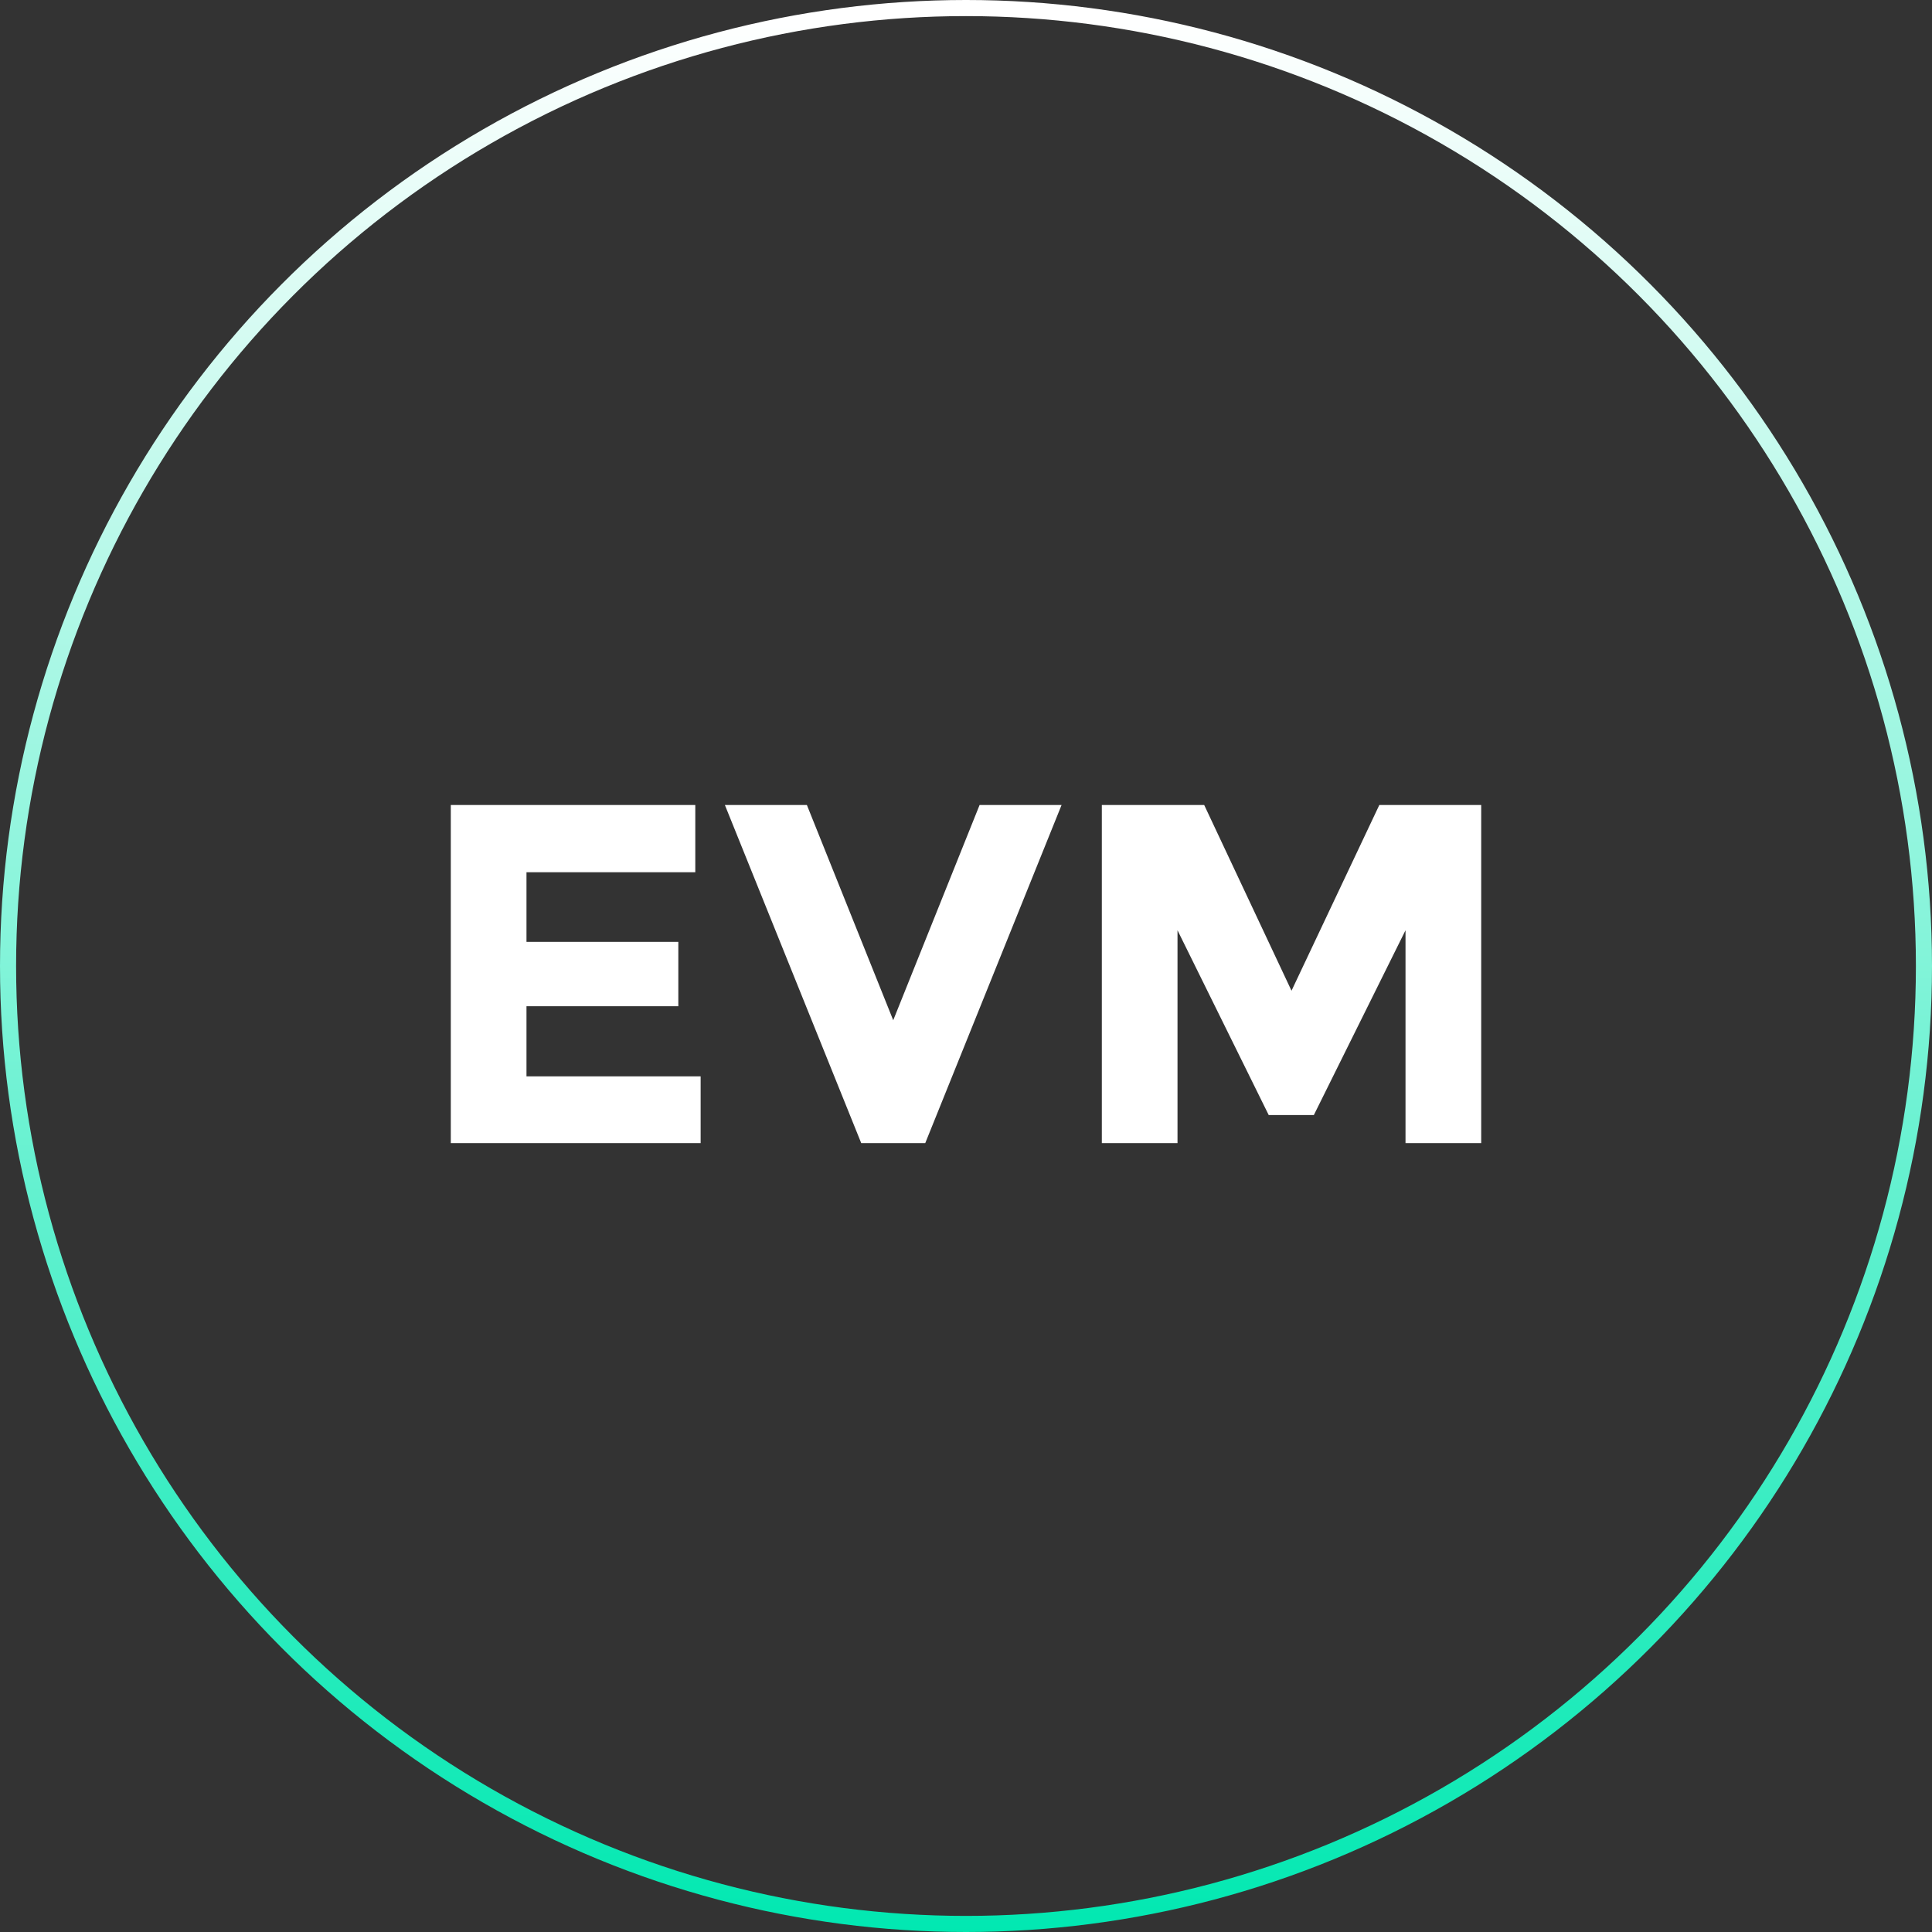<?xml version="1.0" encoding="UTF-8"?>
<svg width="120px" height="120px" viewBox="0 0 120 120" version="1.1" xmlns="http://www.w3.org/2000/svg" xmlns:xlink="http://www.w3.org/1999/xlink">
    <rect x="0" y="0" width="120" height="120" fill="#333333" stroke="none"/>
    <title>EVM</title>
    <defs>
        <linearGradient x1="50%" y1="100%" x2="50%" y2="6.16297582e-31%" id="linearGradient-1">
            <stop stop-color="#00E8B1" offset="0%"></stop>
            <stop stop-color="#FFFFFF" offset="98.738%"></stop>
        </linearGradient>
    </defs>
    <g id="Tantin-Chain" stroke="none" stroke-width="1" fill="none" fill-rule="evenodd">
        <g id="Home_Dark" transform="translate(-872, -900)">
            <g id="P2" transform="translate(0, 820)">
                <g id="编组-10" transform="translate(834, 80)">
                    <g id="EVM" transform="translate(38, 0)">
                        <circle id="椭圆形" stroke="url(#linearGradient-1)" cx="60" cy="60" r="59.5"></circle>
                        <path d="M43.186,50 L43.186,54.176 L32.701,54.176 L32.701,58.502 L42.132,58.502 L42.132,62.498 L32.701,62.498 L32.701,66.854 L43.518,66.854 L43.518,71 L28,71 L28,50 L43.186,50 Z M55.48,63.369 L60.844,50 L65.936,50 L57.469,71 L53.492,71 L45.024,50 L50.117,50 L55.48,63.369 Z M87.299,57.781 L81.605,69.258 L78.802,69.258 L73.137,57.781 L73.137,71 L68.437,71 L68.437,50 L74.795,50 L80.218,61.536 L85.672,50 L92,50 L92,71 L87.299,71 L87.299,57.781 Z" id="形状结合" fill="#FFFFFF" fill-rule="nonzero"></path>
                    </g>
                </g>
            </g>
        </g>
    </g>
</svg>
